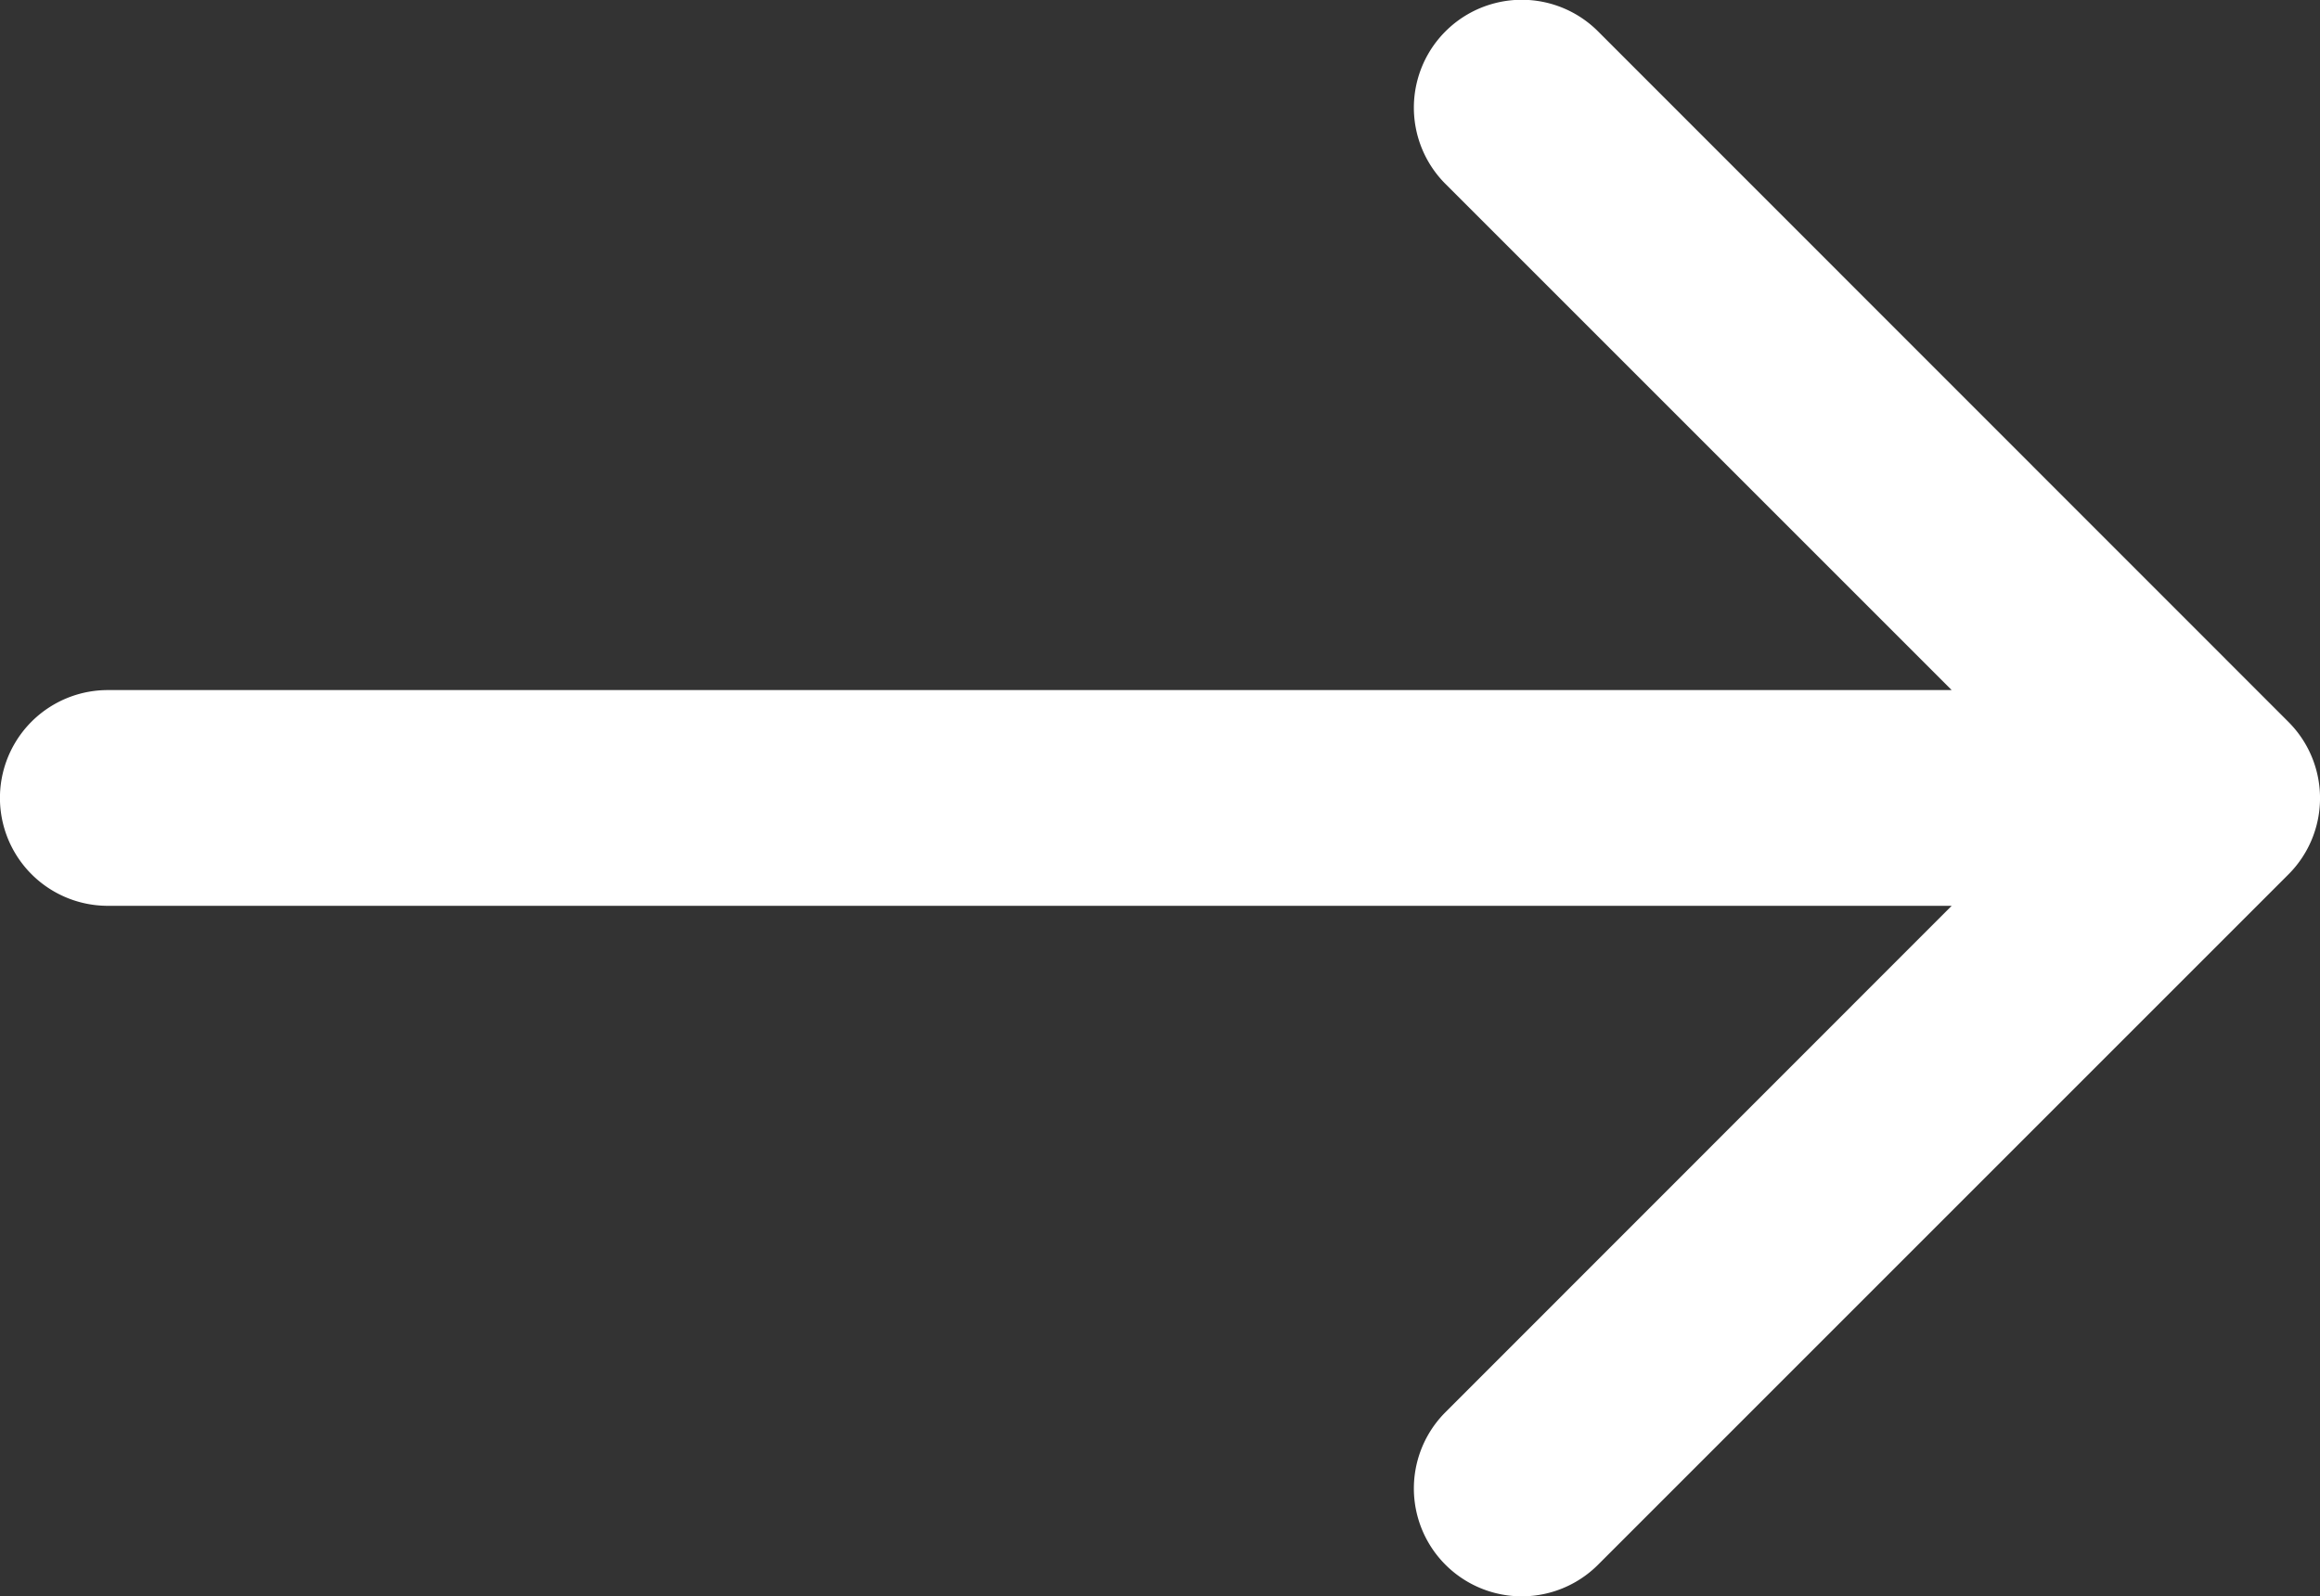 <svg xmlns="http://www.w3.org/2000/svg" width="21" height="14.451" viewBox="0 0 21 14.451"><rect x="0" y="0" width="21" height="14.451" fill="#333333" stroke="none"/><defs><style>.a{fill:#fff;}</style></defs><g transform="translate(0 -41.916)"><path class="a" d="M20.714,48.451,14.465,42.2a.976.976,0,0,0-1.381,1.381l4.582,4.582H.976a.976.976,0,1,0,0,1.953h16.69L13.084,54.7a.976.976,0,0,0,1.381,1.381l6.249-6.249A.976.976,0,0,0,20.714,48.451Z" transform="translate(0 0)"/></g></svg>